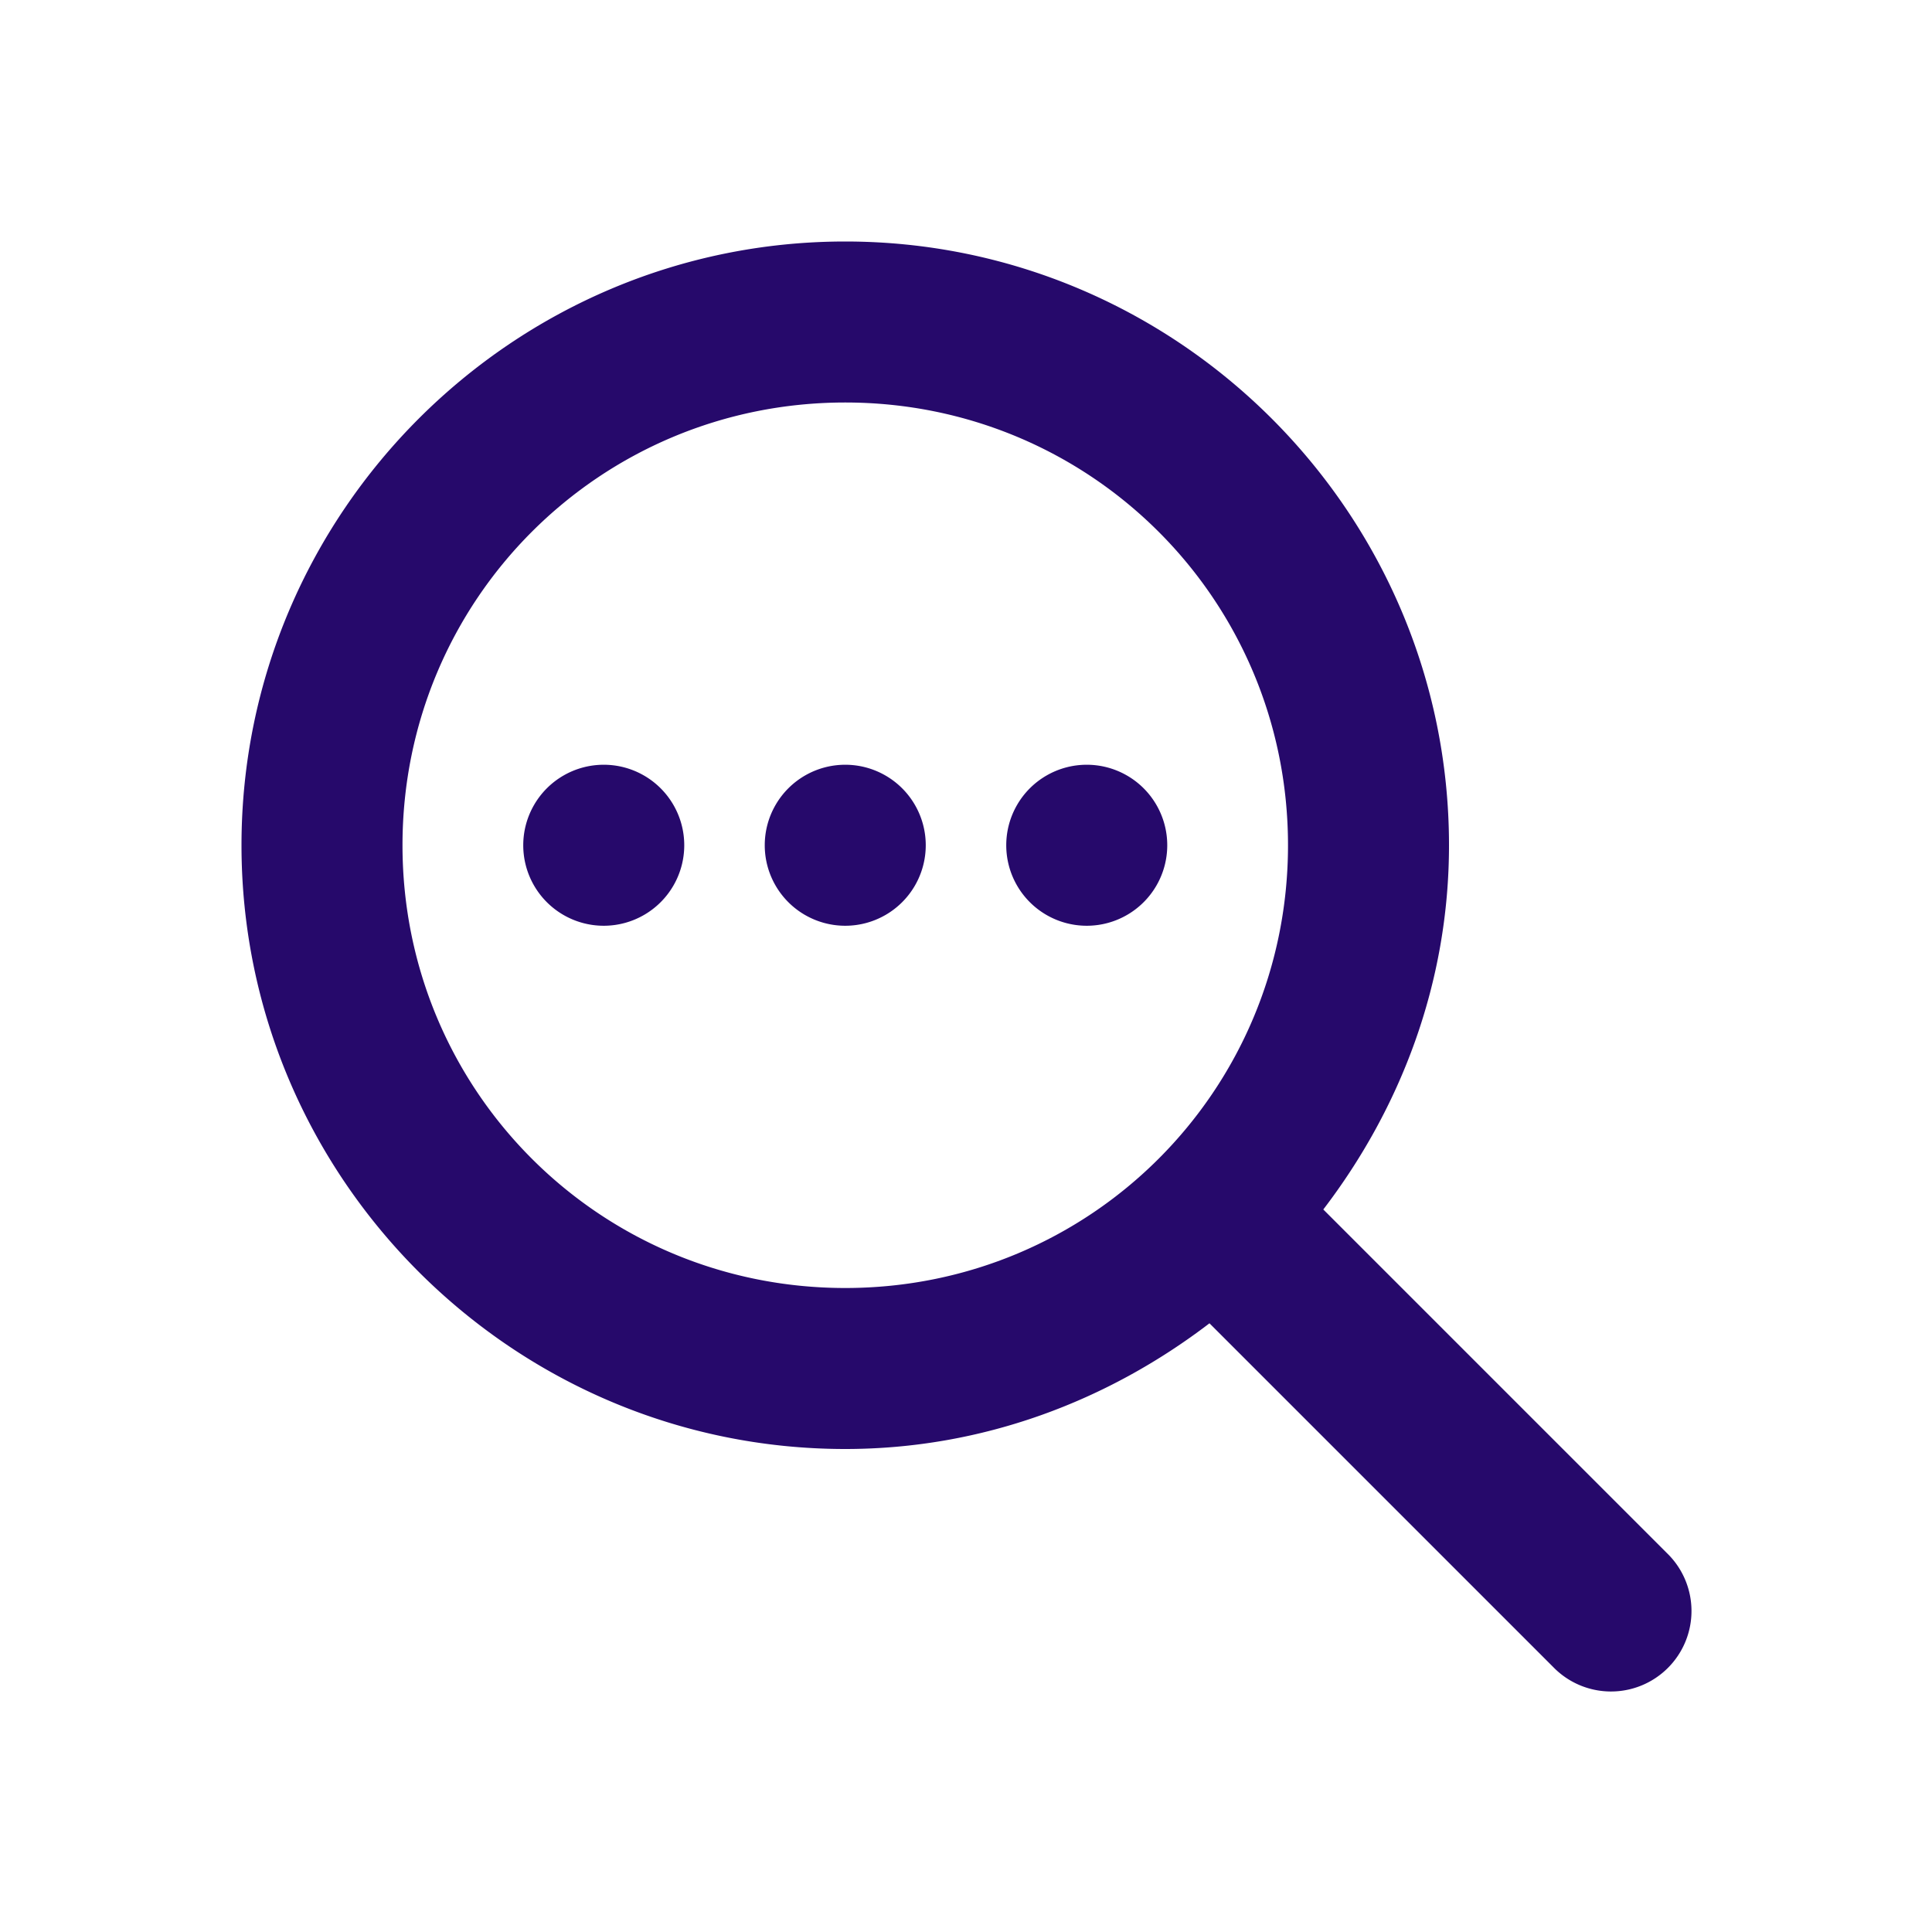 <?xml version="1.0" encoding="utf-8"?>
<svg xmlns="http://www.w3.org/2000/svg" viewBox="0 0 48 48" fill="#26096b"><path d="M 21 6 C 12.739 6 6 12.739 6 21 C 6 29.261 12.739 36 21 36 C 24.41 36 27.524 34.807 30.049 32.877 L 38.586 41.414 A 2 2 0 1 0 41.414 38.586 L 32.877 30.049 C 34.807 27.524 36 24.41 36 21 C 36 12.739 29.261 6 21 6 z M 21 10 C 27.099 10 32 14.901 32 21 C 32 27.099 27.099 32 21 32 C 14.901 32 10 27.099 10 21 C 10 14.901 14.901 10 21 10 z M 15 19 A 2 2 0 0 0 15 23 A 2 2 0 0 0 15 19 z M 21 19 A 2 2 0 0 0 21 23 A 2 2 0 0 0 21 19 z M 27 19 A 2 2 0 0 0 27 23 A 2 2 0 0 0 27 19 z"/></svg>

